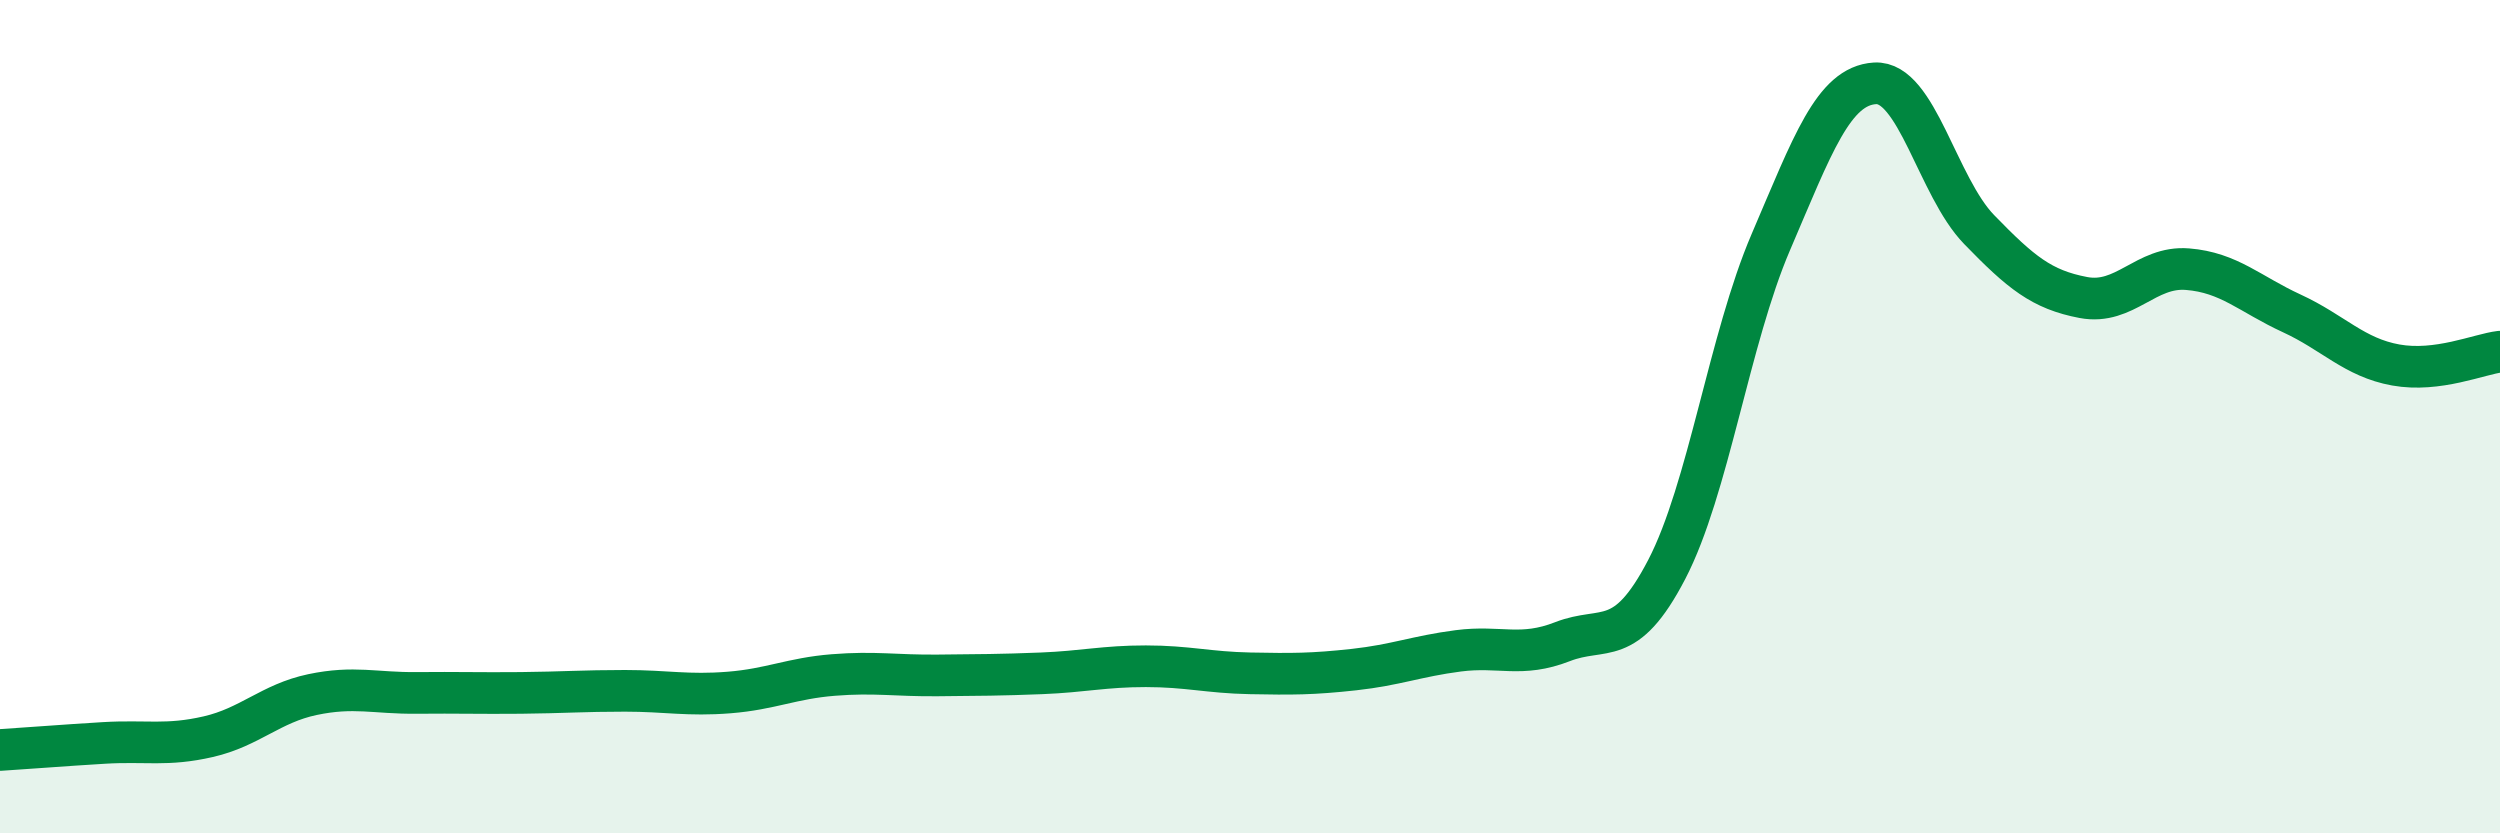 
    <svg width="60" height="20" viewBox="0 0 60 20" xmlns="http://www.w3.org/2000/svg">
      <path
        d="M 0,18 C 0.5,17.97 1.5,17.89 2.5,17.83 C 3.5,17.77 4,17.91 5,17.68 C 6,17.45 6.5,16.88 7.5,16.67 C 8.5,16.46 9,16.64 10,16.63 C 11,16.62 11.5,16.64 12.5,16.63 C 13.5,16.62 14,16.58 15,16.58 C 16,16.58 16.5,16.7 17.5,16.62 C 18.5,16.54 19,16.28 20,16.2 C 21,16.12 21.5,16.22 22.5,16.21 C 23.5,16.2 24,16.2 25,16.16 C 26,16.12 26.5,15.99 27.5,15.99 C 28.5,15.99 29,16.14 30,16.16 C 31,16.18 31.5,16.18 32.5,16.07 C 33.5,15.96 34,15.75 35,15.62 C 36,15.49 36.5,15.79 37.5,15.4 C 38.5,15.01 39,15.59 40,13.67 C 41,11.75 41.5,8.14 42.5,5.81 C 43.5,3.48 44,2.06 45,2 C 46,1.94 46.5,4.48 47.5,5.51 C 48.5,6.54 49,6.95 50,7.14 C 51,7.33 51.5,6.38 52.5,6.46 C 53.5,6.54 54,7.06 55,7.52 C 56,7.98 56.5,8.58 57.5,8.76 C 58.5,8.94 59.5,8.5 60,8.44L60 20L0 20Z"
        fill="#008740"
        opacity="0.1"
        stroke-linecap="round"
        stroke-linejoin="round"
      />
      <path
        d="M 0,18 C 0.5,17.97 1.5,17.89 2.5,17.83 C 3.5,17.77 4,17.91 5,17.68 C 6,17.45 6.5,16.88 7.5,16.67 C 8.5,16.46 9,16.64 10,16.63 C 11,16.62 11.5,16.64 12.5,16.63 C 13.5,16.62 14,16.58 15,16.58 C 16,16.58 16.5,16.7 17.5,16.62 C 18.5,16.54 19,16.28 20,16.2 C 21,16.12 21.5,16.22 22.5,16.21 C 23.5,16.2 24,16.2 25,16.16 C 26,16.12 26.5,15.99 27.5,15.99 C 28.5,15.99 29,16.14 30,16.16 C 31,16.18 31.5,16.18 32.5,16.07 C 33.5,15.96 34,15.75 35,15.62 C 36,15.49 36.5,15.79 37.5,15.4 C 38.5,15.01 39,15.59 40,13.67 C 41,11.75 41.5,8.14 42.5,5.81 C 43.5,3.48 44,2.06 45,2 C 46,1.94 46.5,4.48 47.5,5.51 C 48.5,6.54 49,6.95 50,7.14 C 51,7.33 51.5,6.38 52.5,6.46 C 53.5,6.54 54,7.06 55,7.52 C 56,7.98 56.5,8.58 57.5,8.76 C 58.5,8.94 59.5,8.5 60,8.44"
        stroke="#008740"
        stroke-width="1"
        fill="none"
        stroke-linecap="round"
        stroke-linejoin="round"
      />
    </svg>
  